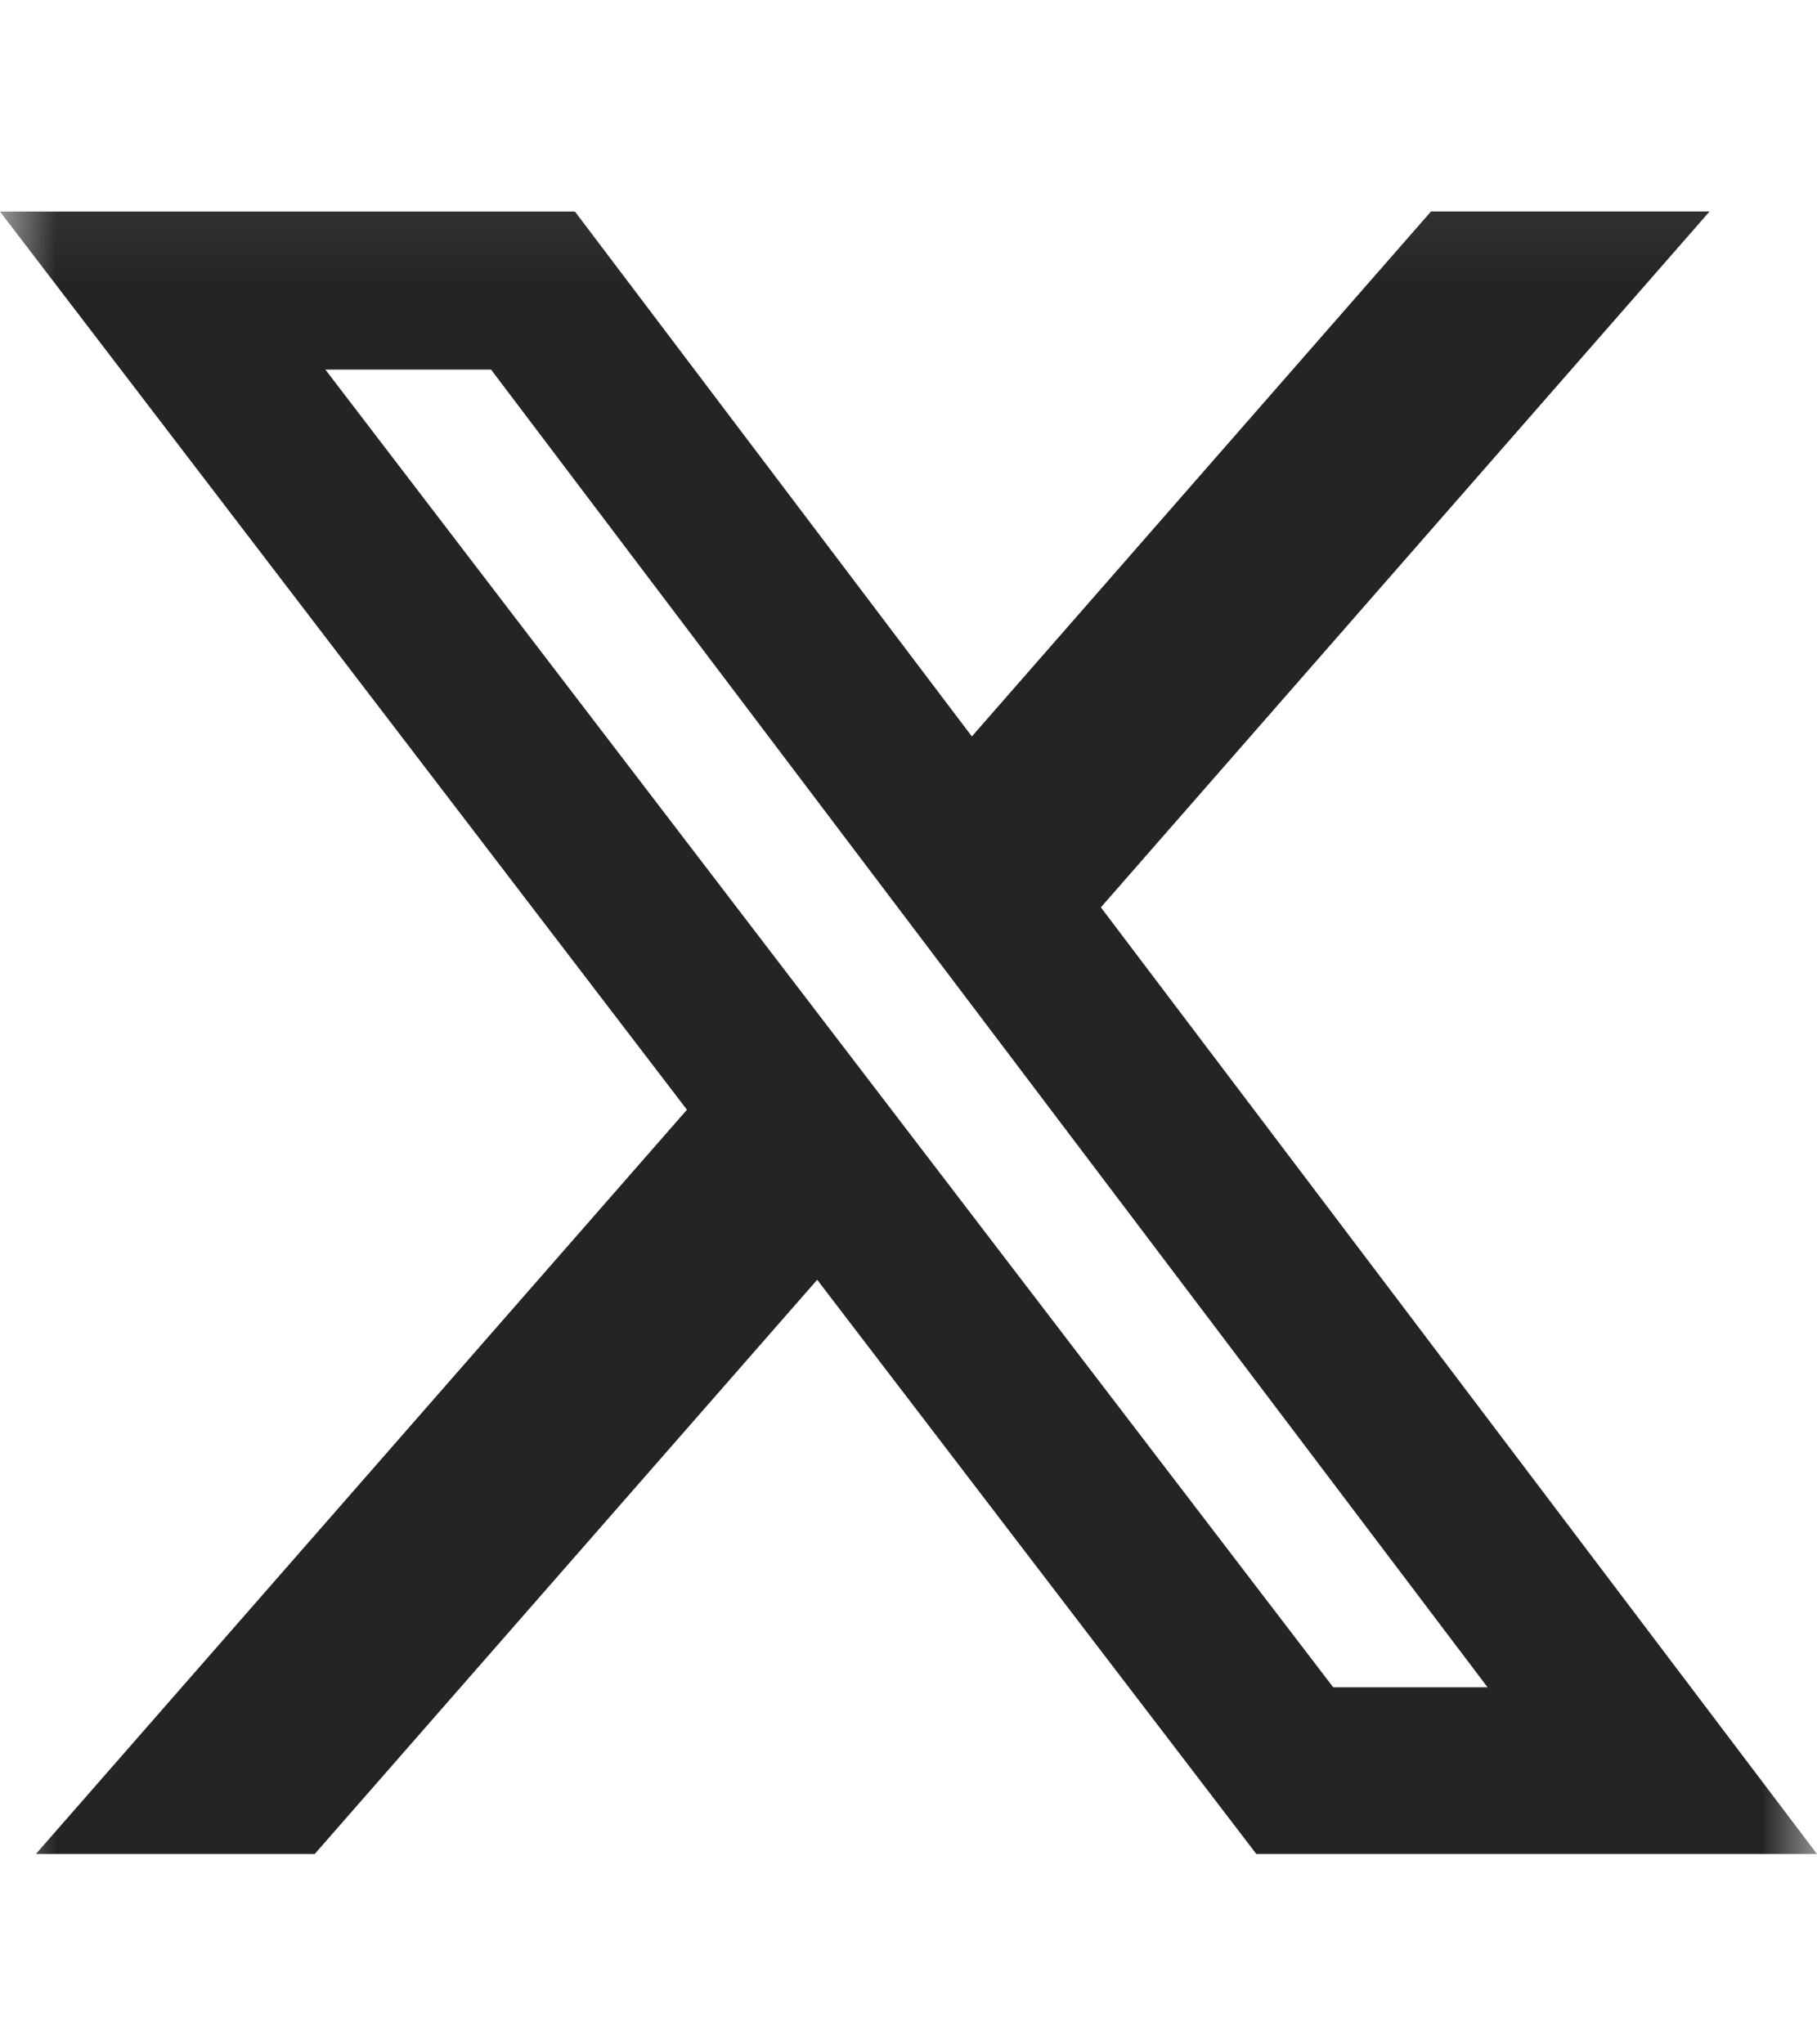 <svg width="16" height="18" viewBox="0 0 16 18" fill="none" xmlns="http://www.w3.org/2000/svg">
<mask id="mask0_2021_18843" style="mask-type:luminance" maskUnits="userSpaceOnUse" x="0" y="1" width="16" height="17">
<path d="M16 1.094H0V17.094H16V1.094Z" fill="white"/>
</mask>
<g mask="url(#mask0_2021_18843)">
<path d="M12.601 1.862H15.054L9.694 7.989L16 16.324H11.063L7.196 11.268L2.771 16.324H0.316L6.049 9.771L0 1.863H5.063L8.558 6.484L12.601 1.862ZM11.74 14.856H13.099L4.324 3.254H2.865L11.74 14.856Z" fill="#242424"/>
</g>
</svg>
